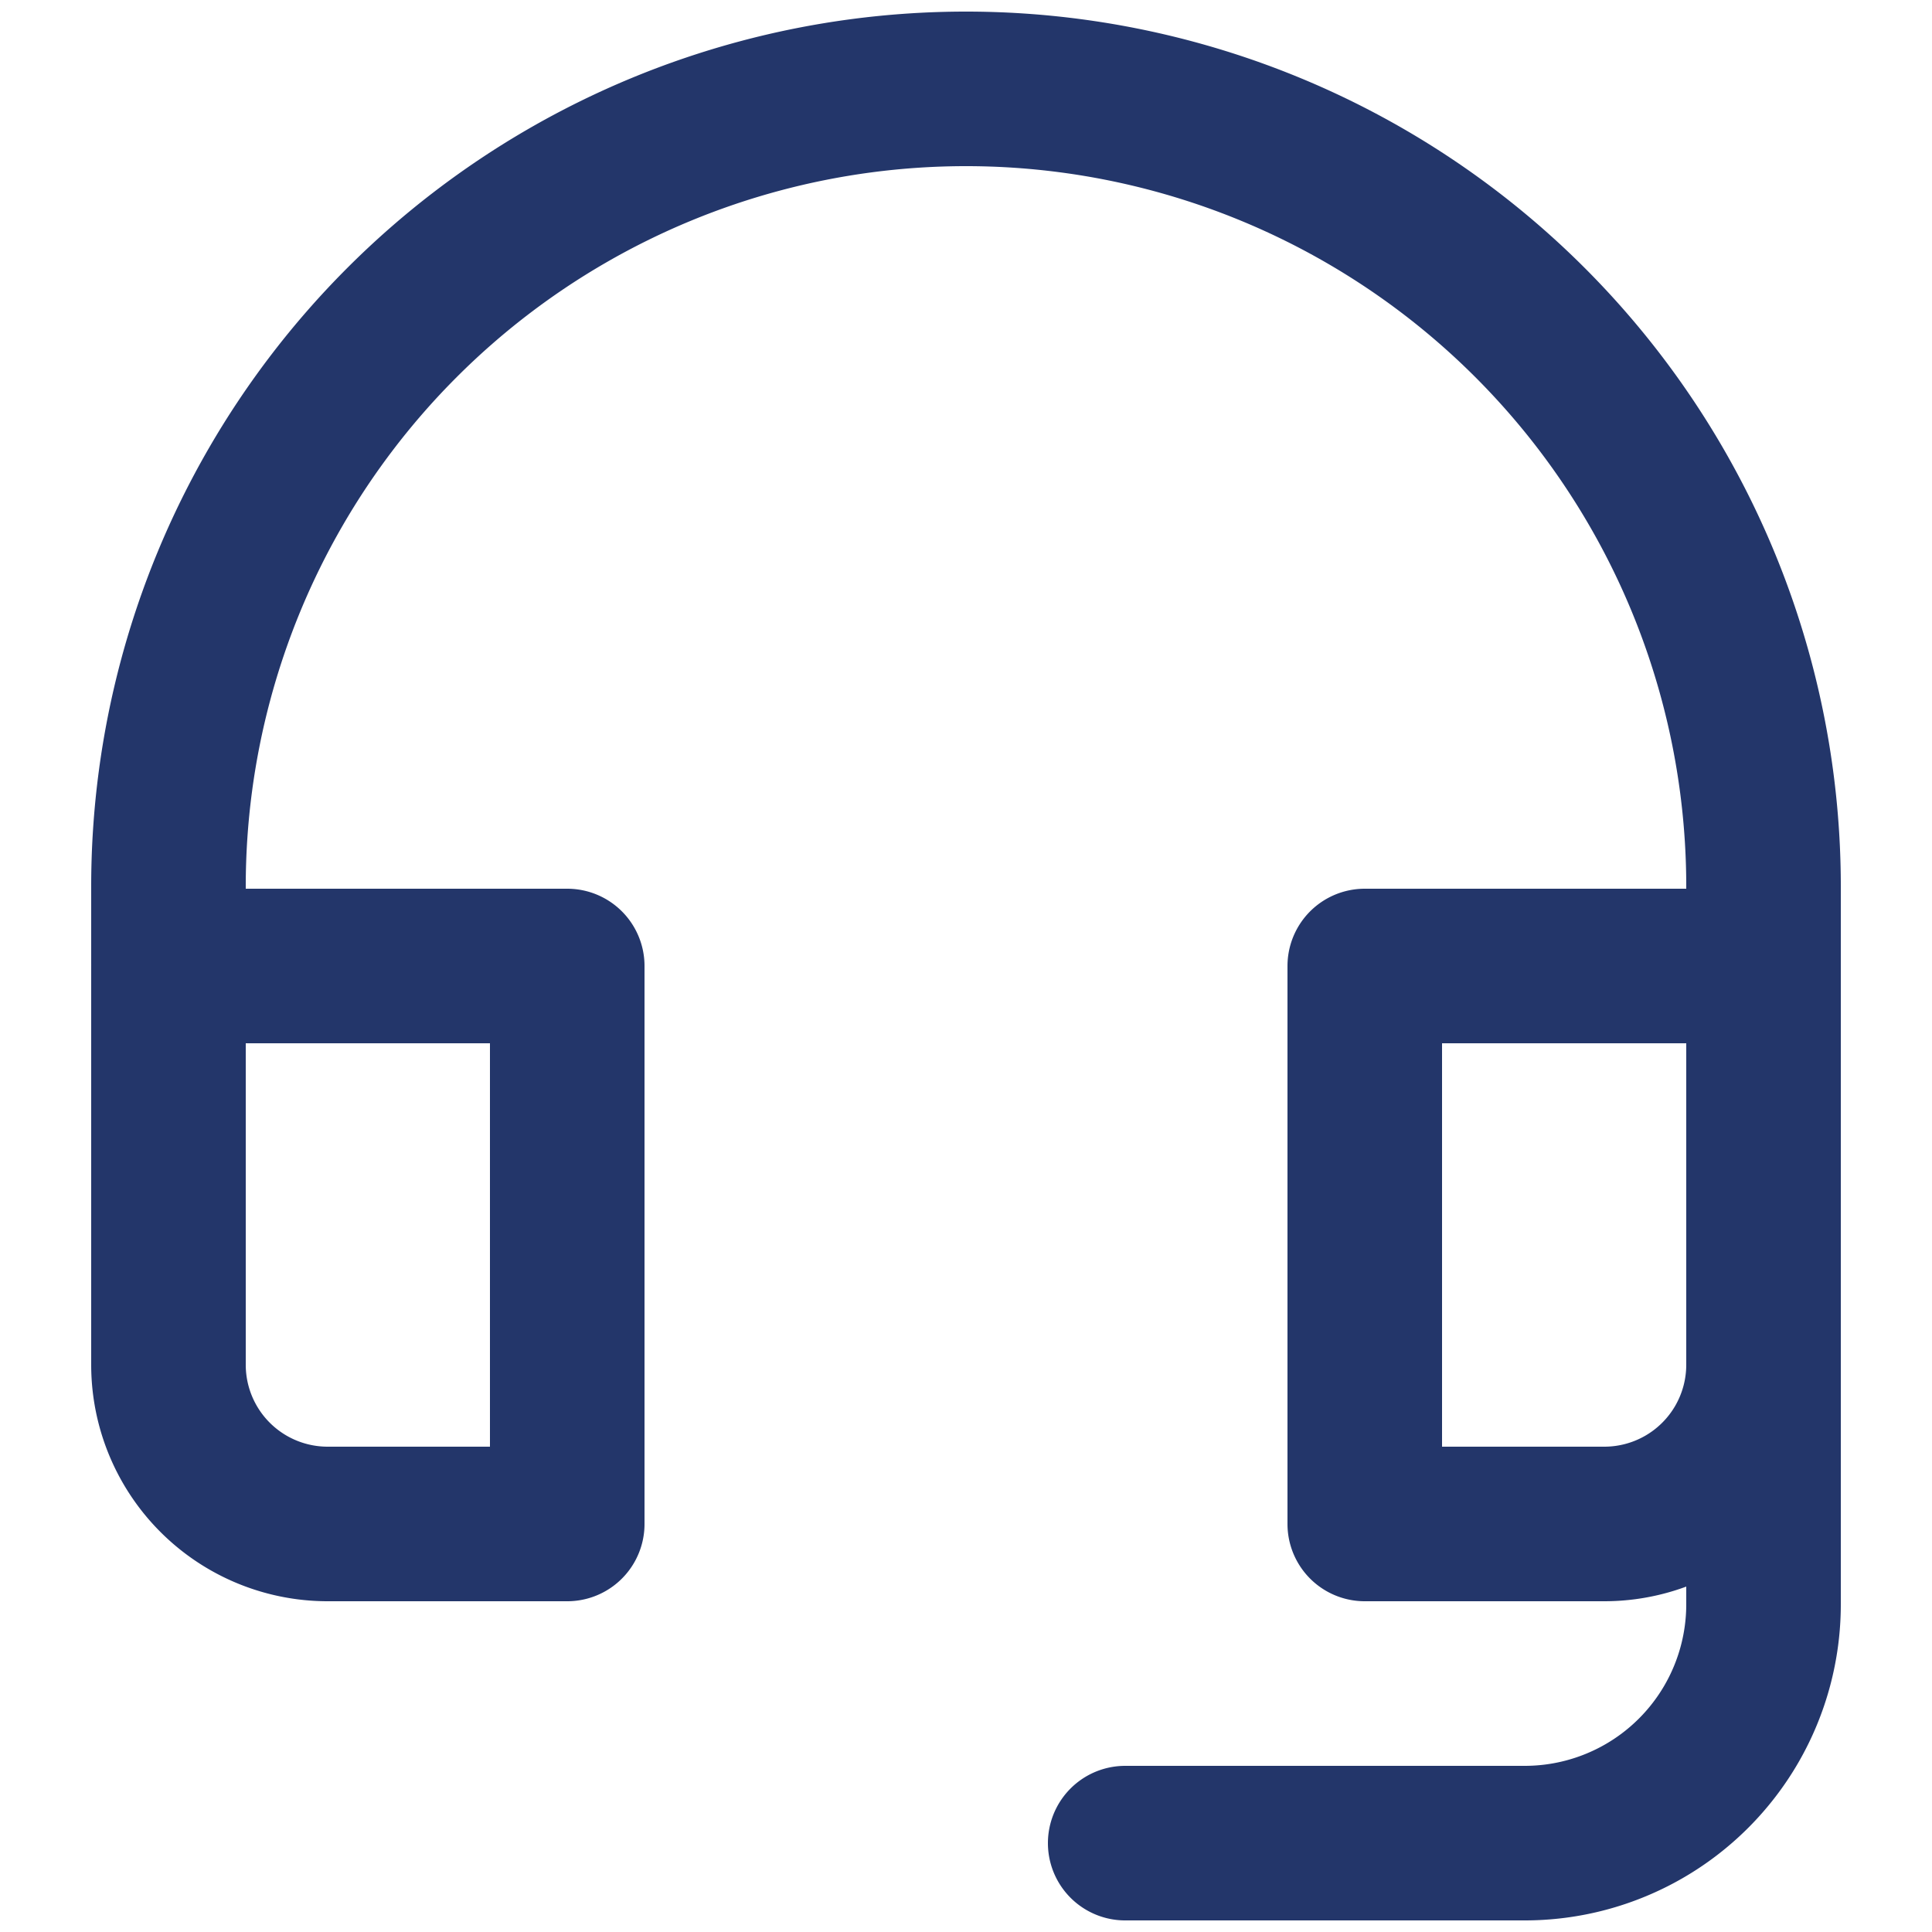 <svg id="Layer_1" data-name="Layer 1" xmlns="http://www.w3.org/2000/svg" viewBox="0 0 25 25"><defs><style>.cls-1{fill:none;stroke:#23366a;stroke-linecap:round;stroke-linejoin:round;stroke-width:2px;}</style></defs><path class="cls-1" d="M14.56,23.85h5.16a3.09,3.09,0,0,0,3.1-3.09v-3.1"/><path class="cls-1" d="M7.34,12.5H2.18v5.16a2.06,2.06,0,0,0,2.06,2.06h3.1Zm15.48,0H17.66v7.22h3.1a2.06,2.06,0,0,0,2.06-2.06Zm0,0v-1A10.32,10.32,0,0,0,12.5,1.15h0A10.32,10.32,0,0,0,2.18,11.47v1"/></svg>